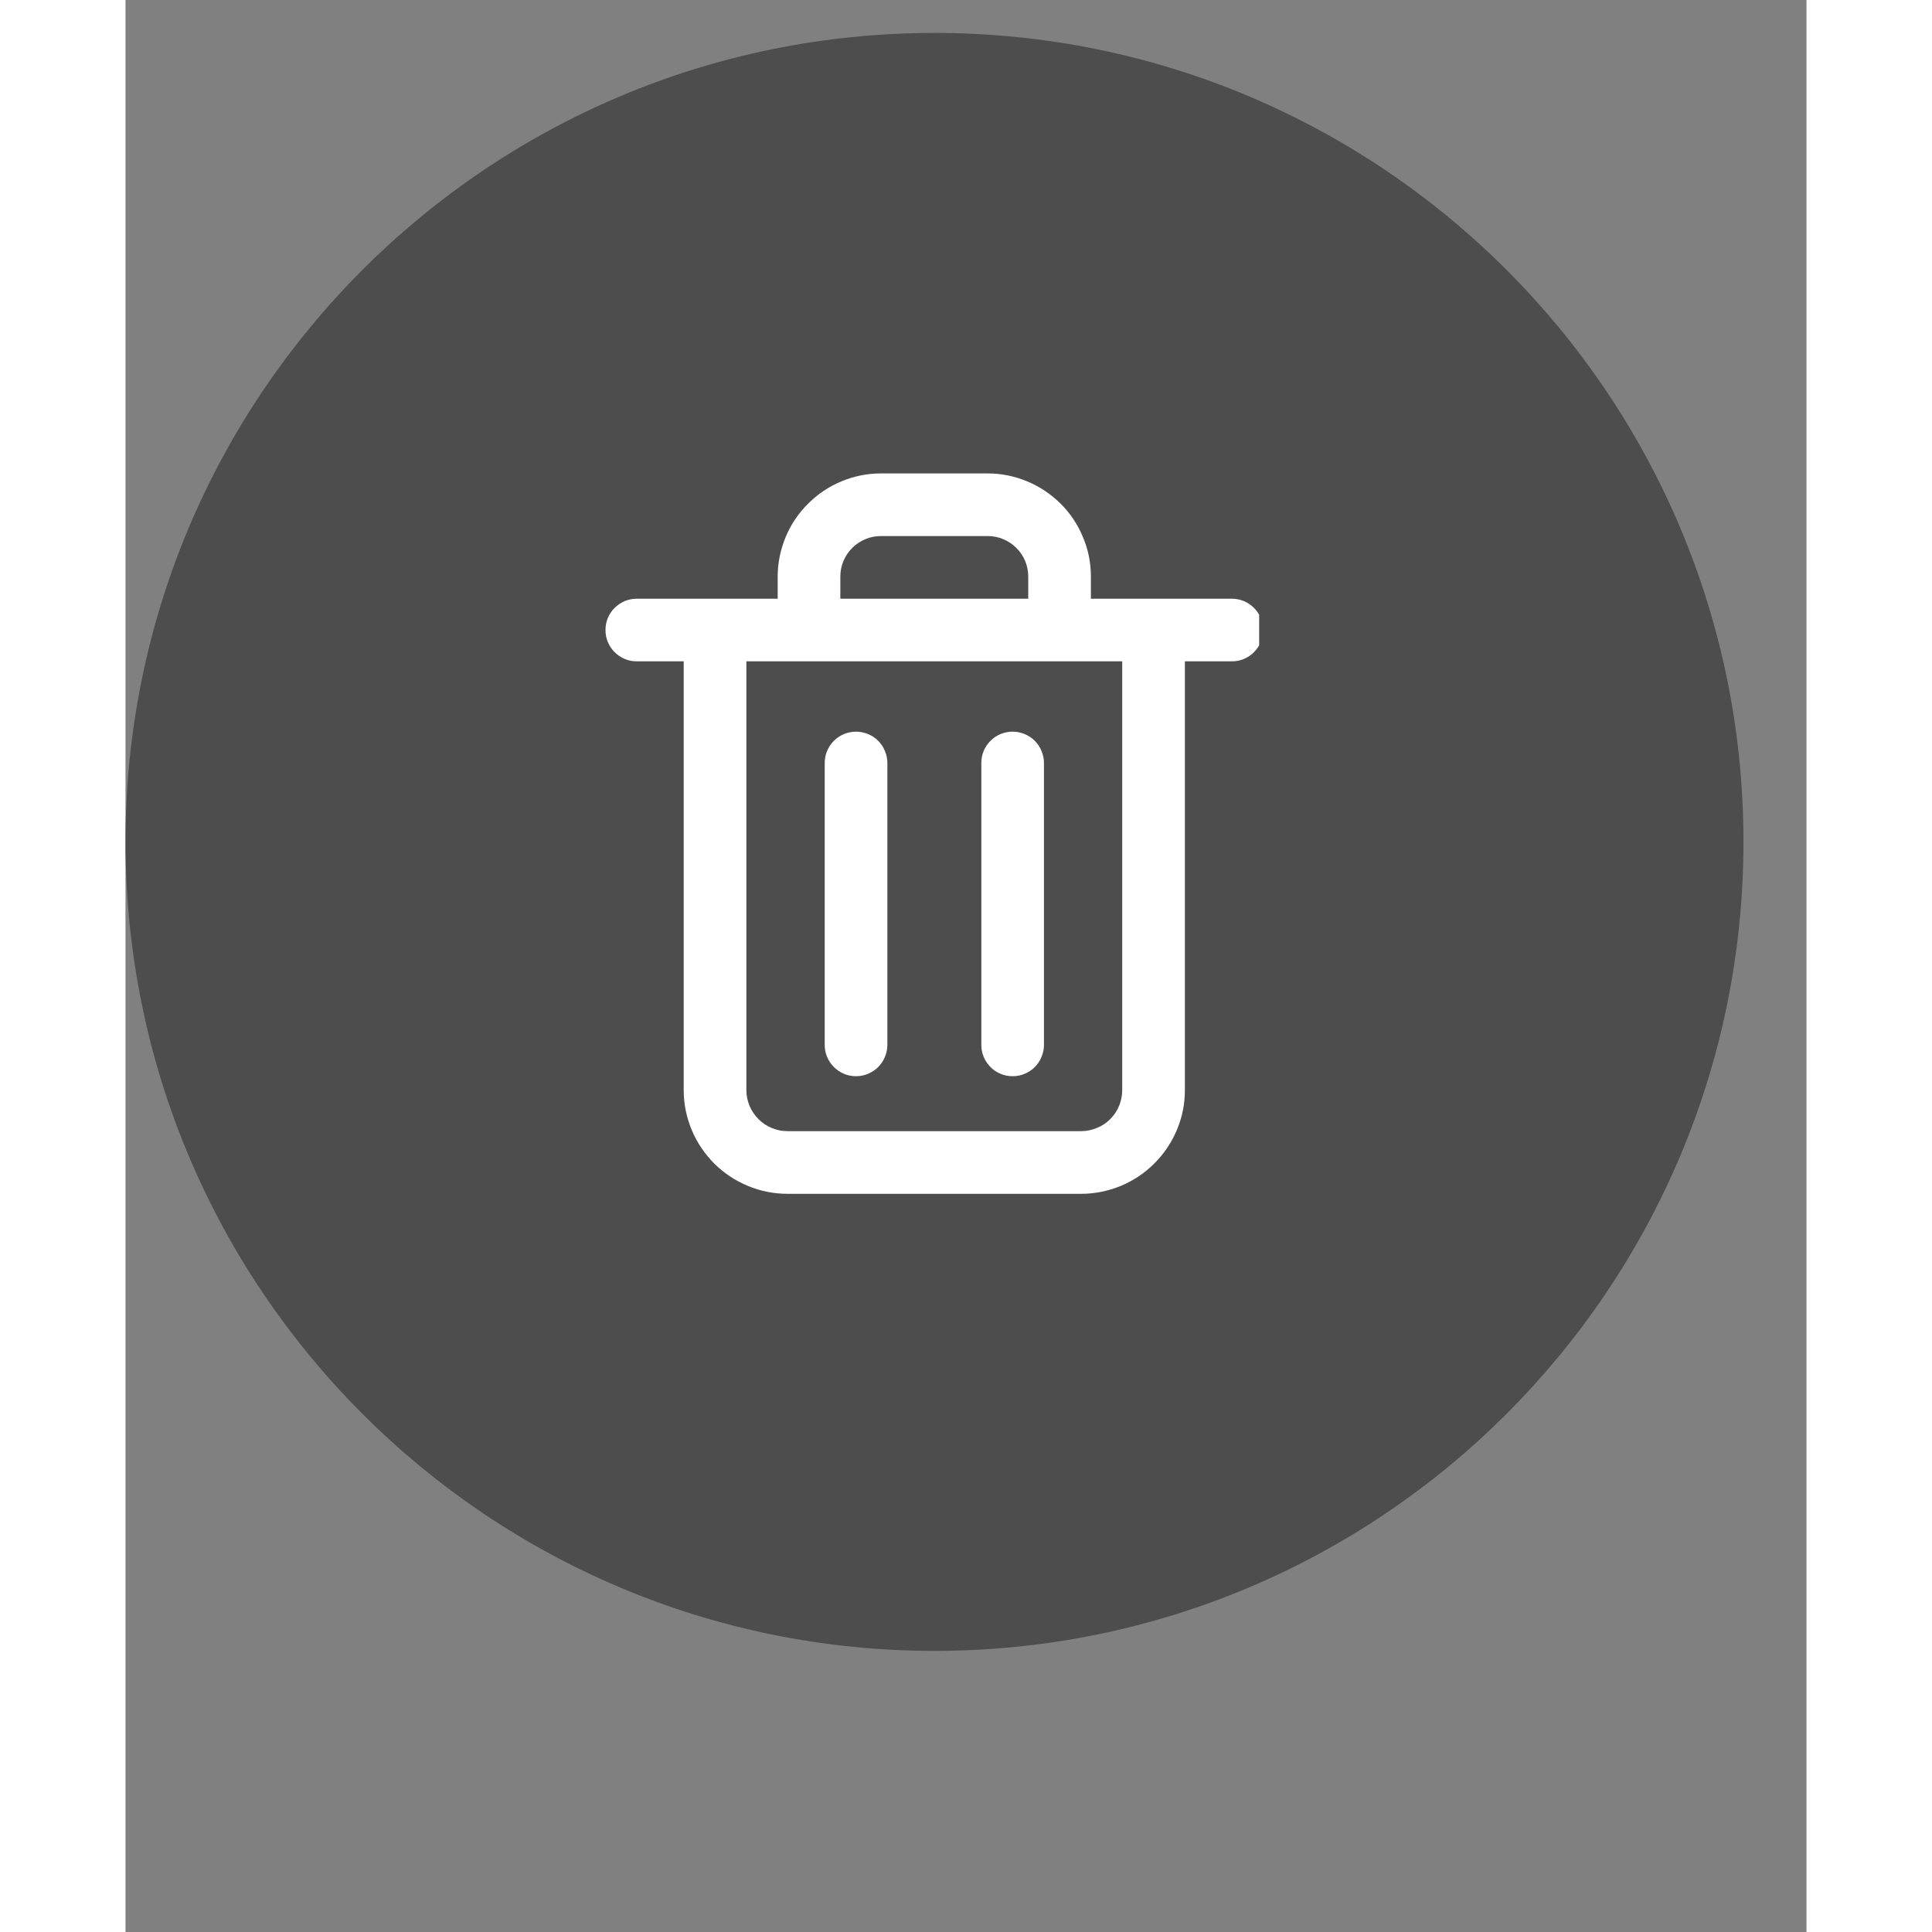 <svg xmlns="http://www.w3.org/2000/svg" xmlns:xlink="http://www.w3.org/1999/xlink" width="70" zoomAndPan="magnify" viewBox="0 0 53.04 60.96" height="70" preserveAspectRatio="xMidYMid meet" version="1.2"><rect x="0" y="0" width="53.04" height="60.96" fill="#808080" stroke="none"/><defs><clipPath id="77196e58bf"><path d="M 0 1.039 L 51.051 1.039 L 51.051 52.09 L 0 52.09 Z M 0 1.039 "/></clipPath><clipPath id="d7d3a75c8e"><path d="M 25.527 1.039 C 11.43 1.039 0 12.465 0 26.562 C 0 40.66 11.43 52.09 25.527 52.09 C 39.621 52.09 51.051 40.66 51.051 26.562 C 51.051 12.465 39.621 1.039 25.527 1.039 Z M 25.527 1.039 "/></clipPath><clipPath id="d5d23d1bae"><path d="M 0 0.039 L 51.051 0.039 L 51.051 51.09 L 0 51.09 Z M 0 0.039 "/></clipPath><clipPath id="945867fad7"><path d="M 25.527 0.039 C 11.43 0.039 0 11.465 0 25.562 C 0 39.66 11.43 51.09 25.527 51.09 C 39.621 51.09 51.051 39.66 51.051 25.562 C 51.051 11.465 39.621 0.039 25.527 0.039 Z M 25.527 0.039 "/></clipPath><clipPath id="1a219a550c"><rect x="0" width="52" y="0" height="52"/></clipPath><clipPath id="75822e589f"><path d="M 15.145 14.93 L 35.77 14.93 L 35.77 37.766 L 15.145 37.766 Z M 15.145 14.93 "/></clipPath></defs><g id="40bbbaaa59"><g clip-rule="nonzero" clip-path="url(#77196e58bf)"><g clip-rule="nonzero" clip-path="url(#d7d3a75c8e)"><g transform="matrix(1,0,0,1,0,1)"><g clip-path="url(#1a219a550c)"><g clip-rule="nonzero" clip-path="url(#d5d23d1bae)"><g clip-rule="nonzero" clip-path="url(#945867fad7)"><path style=" stroke:none;fill-rule:nonzero;fill:#4d4d4d;fill-opacity:1;" d="M 0 0.039 L 51.051 0.039 L 51.051 51.09 L 0 51.09 Z M 0 0.039 "/></g></g></g></g></g></g><g clip-rule="nonzero" clip-path="url(#75822e589f)"><path style=" stroke:none;fill-rule:nonzero;fill:#ffffff;fill-opacity:1;" d="M 34.91 18.891 L 30.461 18.891 L 30.461 18.195 C 30.461 17.762 30.379 17.348 30.211 16.949 C 30.047 16.551 29.812 16.199 29.508 15.895 C 29.199 15.59 28.848 15.352 28.449 15.188 C 28.051 15.023 27.637 14.938 27.207 14.938 L 23.836 14.938 C 23.402 14.938 22.988 15.023 22.59 15.188 C 22.191 15.352 21.84 15.59 21.535 15.895 C 21.23 16.199 20.992 16.551 20.828 16.949 C 20.664 17.348 20.578 17.762 20.578 18.195 L 20.578 18.891 L 16.133 18.891 C 16 18.891 15.875 18.918 15.754 18.965 C 15.633 19.016 15.527 19.09 15.434 19.18 C 15.34 19.273 15.27 19.379 15.219 19.5 C 15.168 19.621 15.145 19.75 15.145 19.879 C 15.145 20.012 15.168 20.137 15.219 20.258 C 15.27 20.379 15.34 20.484 15.434 20.578 C 15.527 20.672 15.633 20.742 15.754 20.793 C 15.875 20.844 16 20.867 16.133 20.867 L 17.613 20.867 L 17.613 34.398 C 17.613 34.832 17.699 35.25 17.863 35.648 C 18.031 36.051 18.27 36.402 18.574 36.711 C 18.883 37.016 19.238 37.254 19.637 37.418 C 20.039 37.586 20.457 37.668 20.891 37.668 L 30.156 37.668 C 30.59 37.668 31.004 37.582 31.406 37.418 C 31.805 37.25 32.16 37.016 32.465 36.707 C 32.773 36.402 33.008 36.047 33.176 35.648 C 33.344 35.246 33.426 34.832 33.426 34.398 L 33.426 20.867 L 34.91 20.867 C 35.039 20.867 35.164 20.844 35.285 20.793 C 35.406 20.742 35.516 20.672 35.605 20.578 C 35.699 20.484 35.77 20.379 35.82 20.258 C 35.871 20.137 35.898 20.012 35.898 19.879 C 35.898 19.75 35.871 19.621 35.82 19.5 C 35.77 19.379 35.699 19.273 35.605 19.18 C 35.516 19.09 35.406 19.016 35.285 18.965 C 35.164 18.918 35.039 18.891 34.91 18.891 Z M 22.555 18.195 C 22.555 18.023 22.586 17.863 22.652 17.703 C 22.719 17.547 22.809 17.41 22.93 17.289 C 23.051 17.168 23.188 17.078 23.344 17.012 C 23.504 16.945 23.664 16.914 23.836 16.914 L 27.207 16.914 C 27.375 16.914 27.539 16.945 27.695 17.012 C 27.852 17.078 27.988 17.168 28.109 17.289 C 28.23 17.41 28.324 17.547 28.387 17.703 C 28.453 17.863 28.484 18.023 28.484 18.195 L 28.484 18.891 L 22.555 18.891 Z M 31.449 34.398 C 31.449 34.57 31.414 34.734 31.352 34.891 C 31.285 35.051 31.191 35.191 31.07 35.312 C 30.949 35.434 30.809 35.527 30.648 35.59 C 30.492 35.656 30.328 35.691 30.156 35.691 L 20.891 35.691 C 20.719 35.691 20.555 35.66 20.395 35.594 C 20.234 35.527 20.094 35.434 19.973 35.312 C 19.852 35.191 19.758 35.051 19.691 34.895 C 19.625 34.734 19.59 34.57 19.59 34.398 L 19.59 20.867 L 31.449 20.867 Z M 31.449 34.398 "/></g><path style=" stroke:none;fill-rule:nonzero;fill:#ffffff;fill-opacity:1;" d="M 23.051 23.086 C 22.918 23.086 22.793 23.113 22.672 23.16 C 22.551 23.211 22.445 23.281 22.352 23.375 C 22.258 23.469 22.188 23.574 22.137 23.695 C 22.086 23.816 22.062 23.945 22.062 24.074 L 22.062 32.969 C 22.062 33.102 22.086 33.227 22.137 33.348 C 22.188 33.469 22.258 33.574 22.352 33.668 C 22.445 33.762 22.551 33.832 22.672 33.883 C 22.793 33.934 22.918 33.957 23.051 33.957 C 23.18 33.957 23.305 33.934 23.426 33.883 C 23.547 33.832 23.656 33.762 23.75 33.668 C 23.84 33.574 23.914 33.469 23.961 33.348 C 24.012 33.227 24.039 33.102 24.039 32.969 L 24.039 24.074 C 24.039 23.945 24.012 23.816 23.961 23.695 C 23.914 23.574 23.84 23.469 23.75 23.375 C 23.656 23.281 23.547 23.211 23.426 23.16 C 23.305 23.113 23.18 23.086 23.051 23.086 Z M 23.051 23.086 "/><path style=" stroke:none;fill-rule:nonzero;fill:#ffffff;fill-opacity:1;" d="M 27.992 23.086 C 27.859 23.086 27.734 23.113 27.613 23.16 C 27.492 23.211 27.383 23.281 27.293 23.375 C 27.199 23.469 27.129 23.574 27.078 23.695 C 27.027 23.816 27.004 23.945 27.004 24.074 L 27.004 32.969 C 27.004 33.102 27.027 33.227 27.078 33.348 C 27.129 33.469 27.199 33.574 27.293 33.668 C 27.383 33.762 27.492 33.832 27.613 33.883 C 27.734 33.934 27.859 33.957 27.992 33.957 C 28.121 33.957 28.246 33.934 28.367 33.883 C 28.488 33.832 28.598 33.762 28.691 33.668 C 28.781 33.574 28.855 33.469 28.902 33.348 C 28.953 33.227 28.98 33.102 28.98 32.969 L 28.98 24.074 C 28.98 23.945 28.953 23.816 28.902 23.695 C 28.855 23.574 28.781 23.469 28.691 23.375 C 28.598 23.281 28.488 23.211 28.367 23.16 C 28.246 23.113 28.121 23.086 27.992 23.086 Z M 27.992 23.086 "/></g></svg>